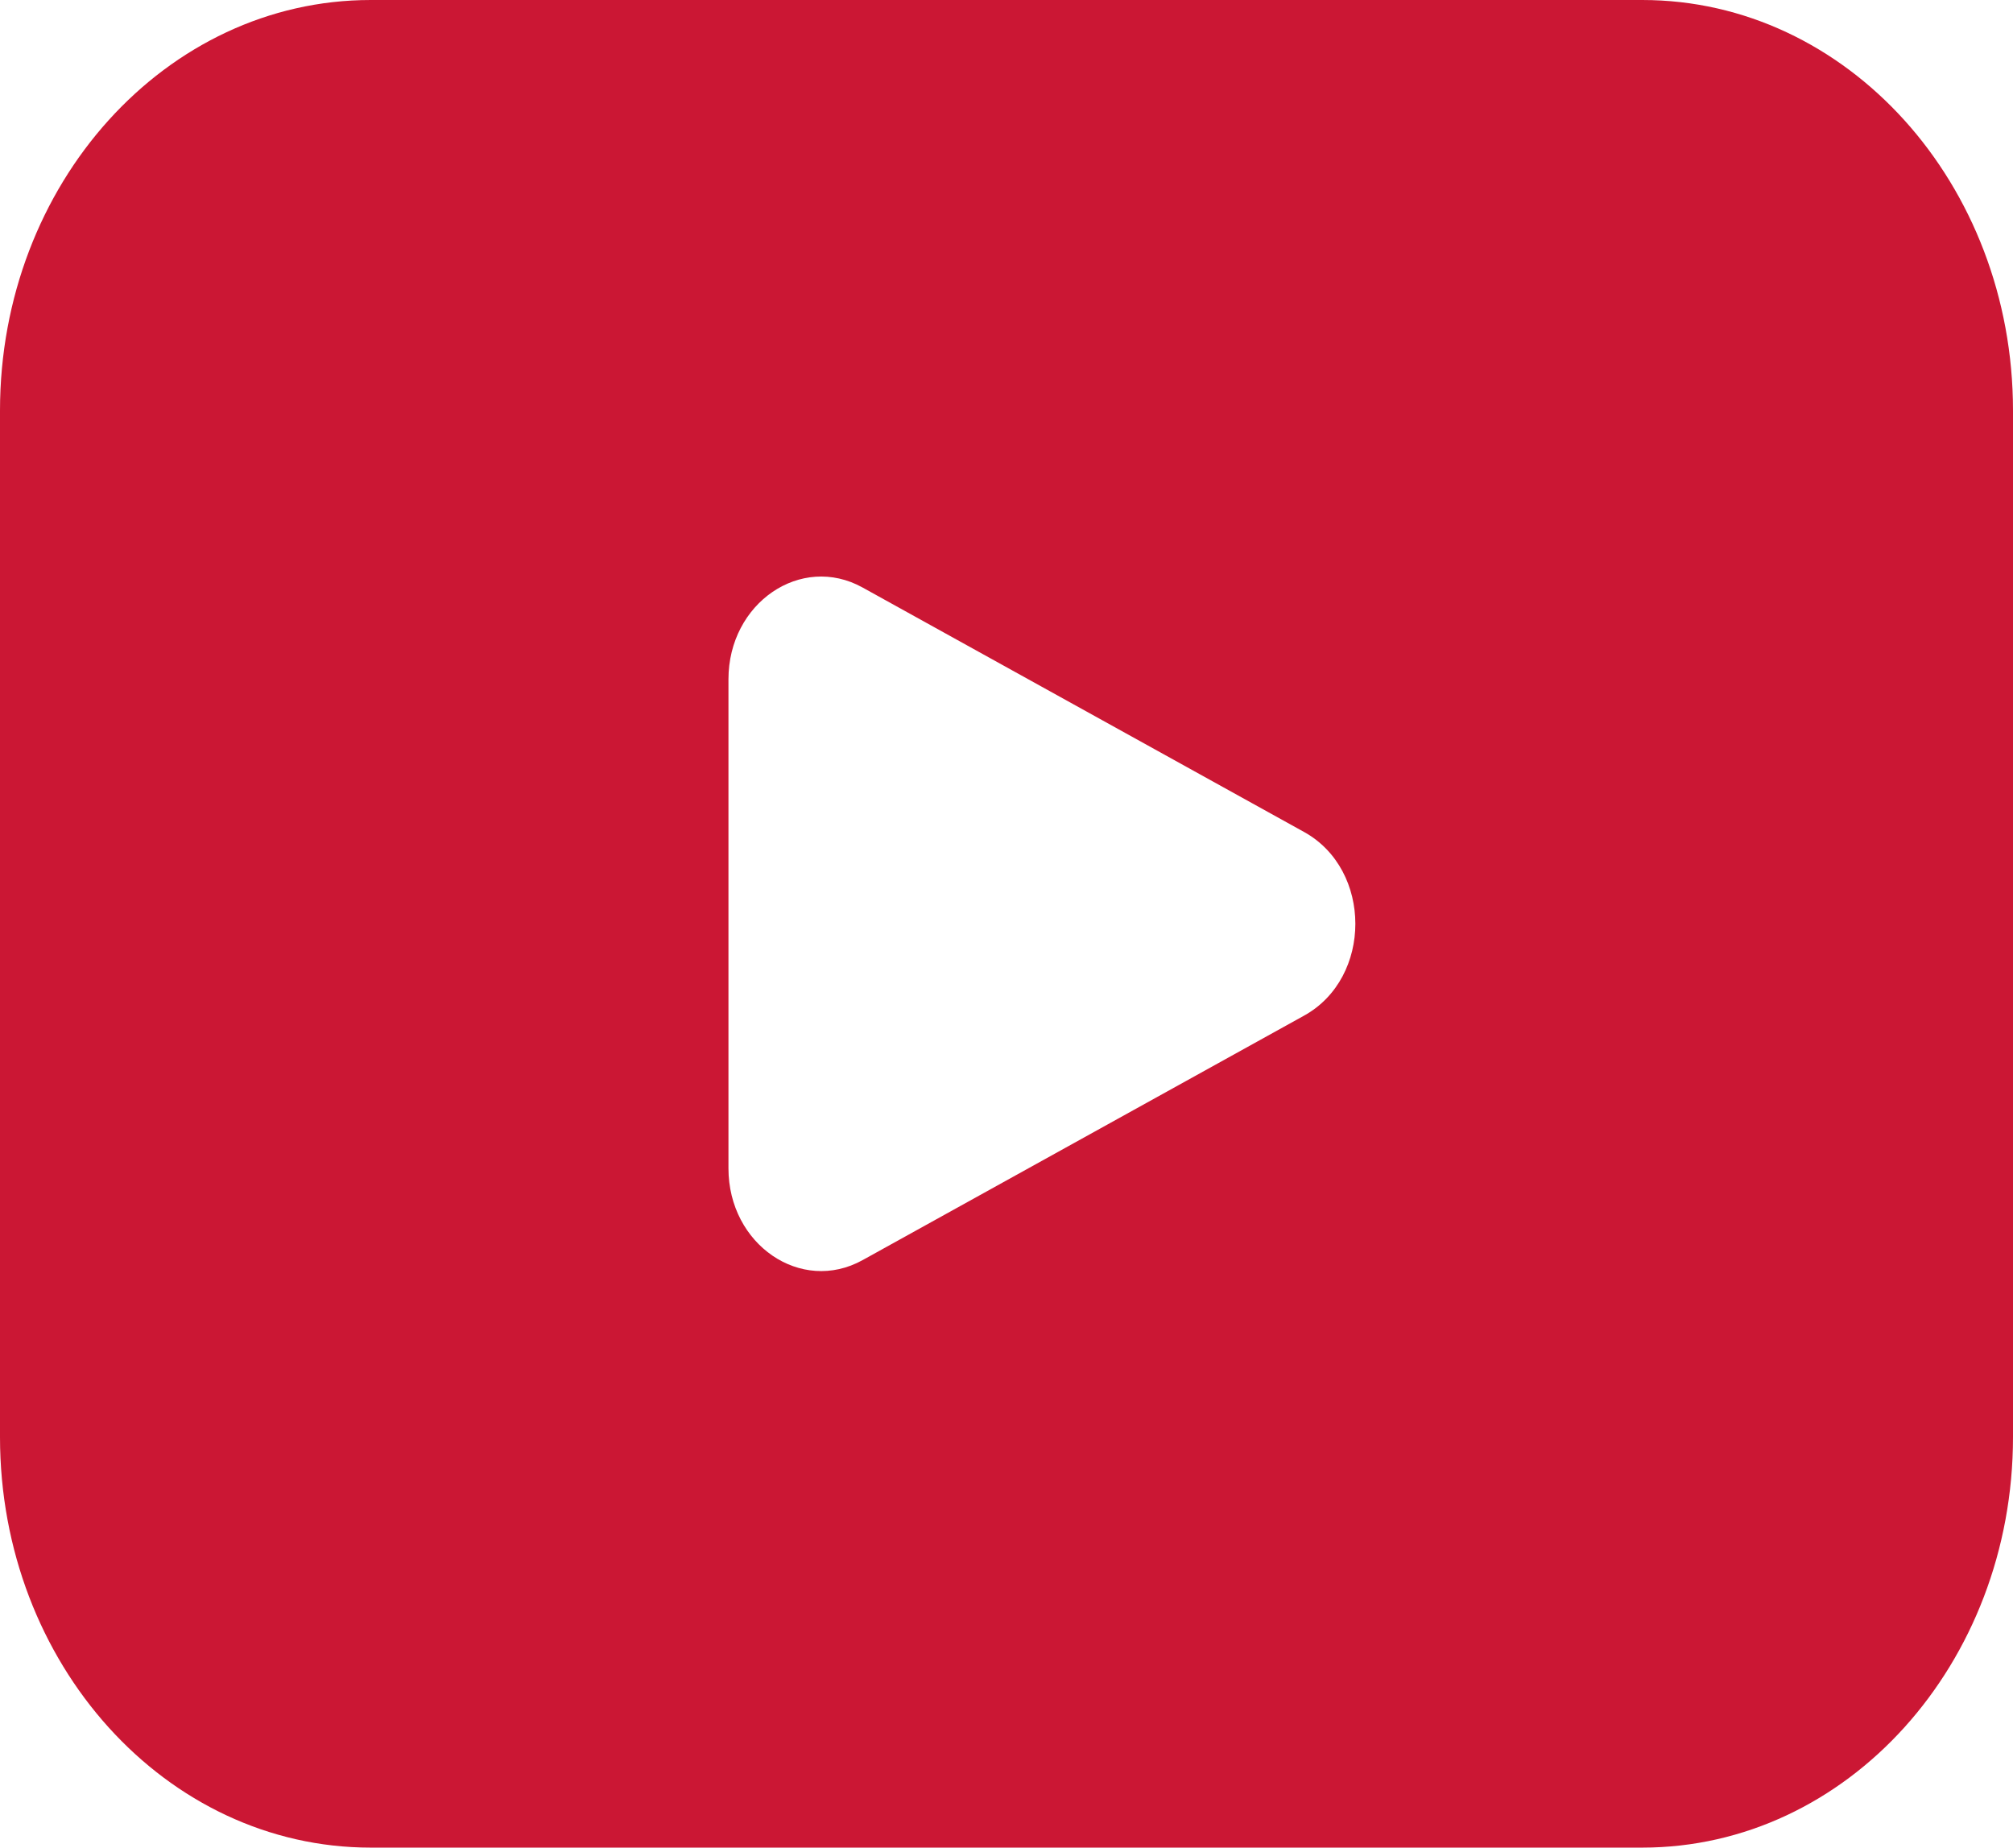<?xml version="1.0" encoding="UTF-8"?> <svg xmlns="http://www.w3.org/2000/svg" width="73" height="67" viewBox="0 0 73 67" fill="none"><path fill-rule="evenodd" clip-rule="evenodd" d="M13.444 0C6.019 0 0 6.666 0 14.889V52.111C0 60.334 6.019 67 13.444 67H59.556C66.981 67 73 60.334 73 52.111V14.889C73 6.666 66.981 0 59.556 0H13.444ZM47.293 30.171L31.281 21.305C29.047 20.067 26.417 21.867 26.417 24.634V42.366C26.417 45.133 29.047 46.933 31.281 45.696L47.293 36.829C49.77 35.458 49.77 31.543 47.293 30.171Z" fill="#CB1734"></path></svg> 